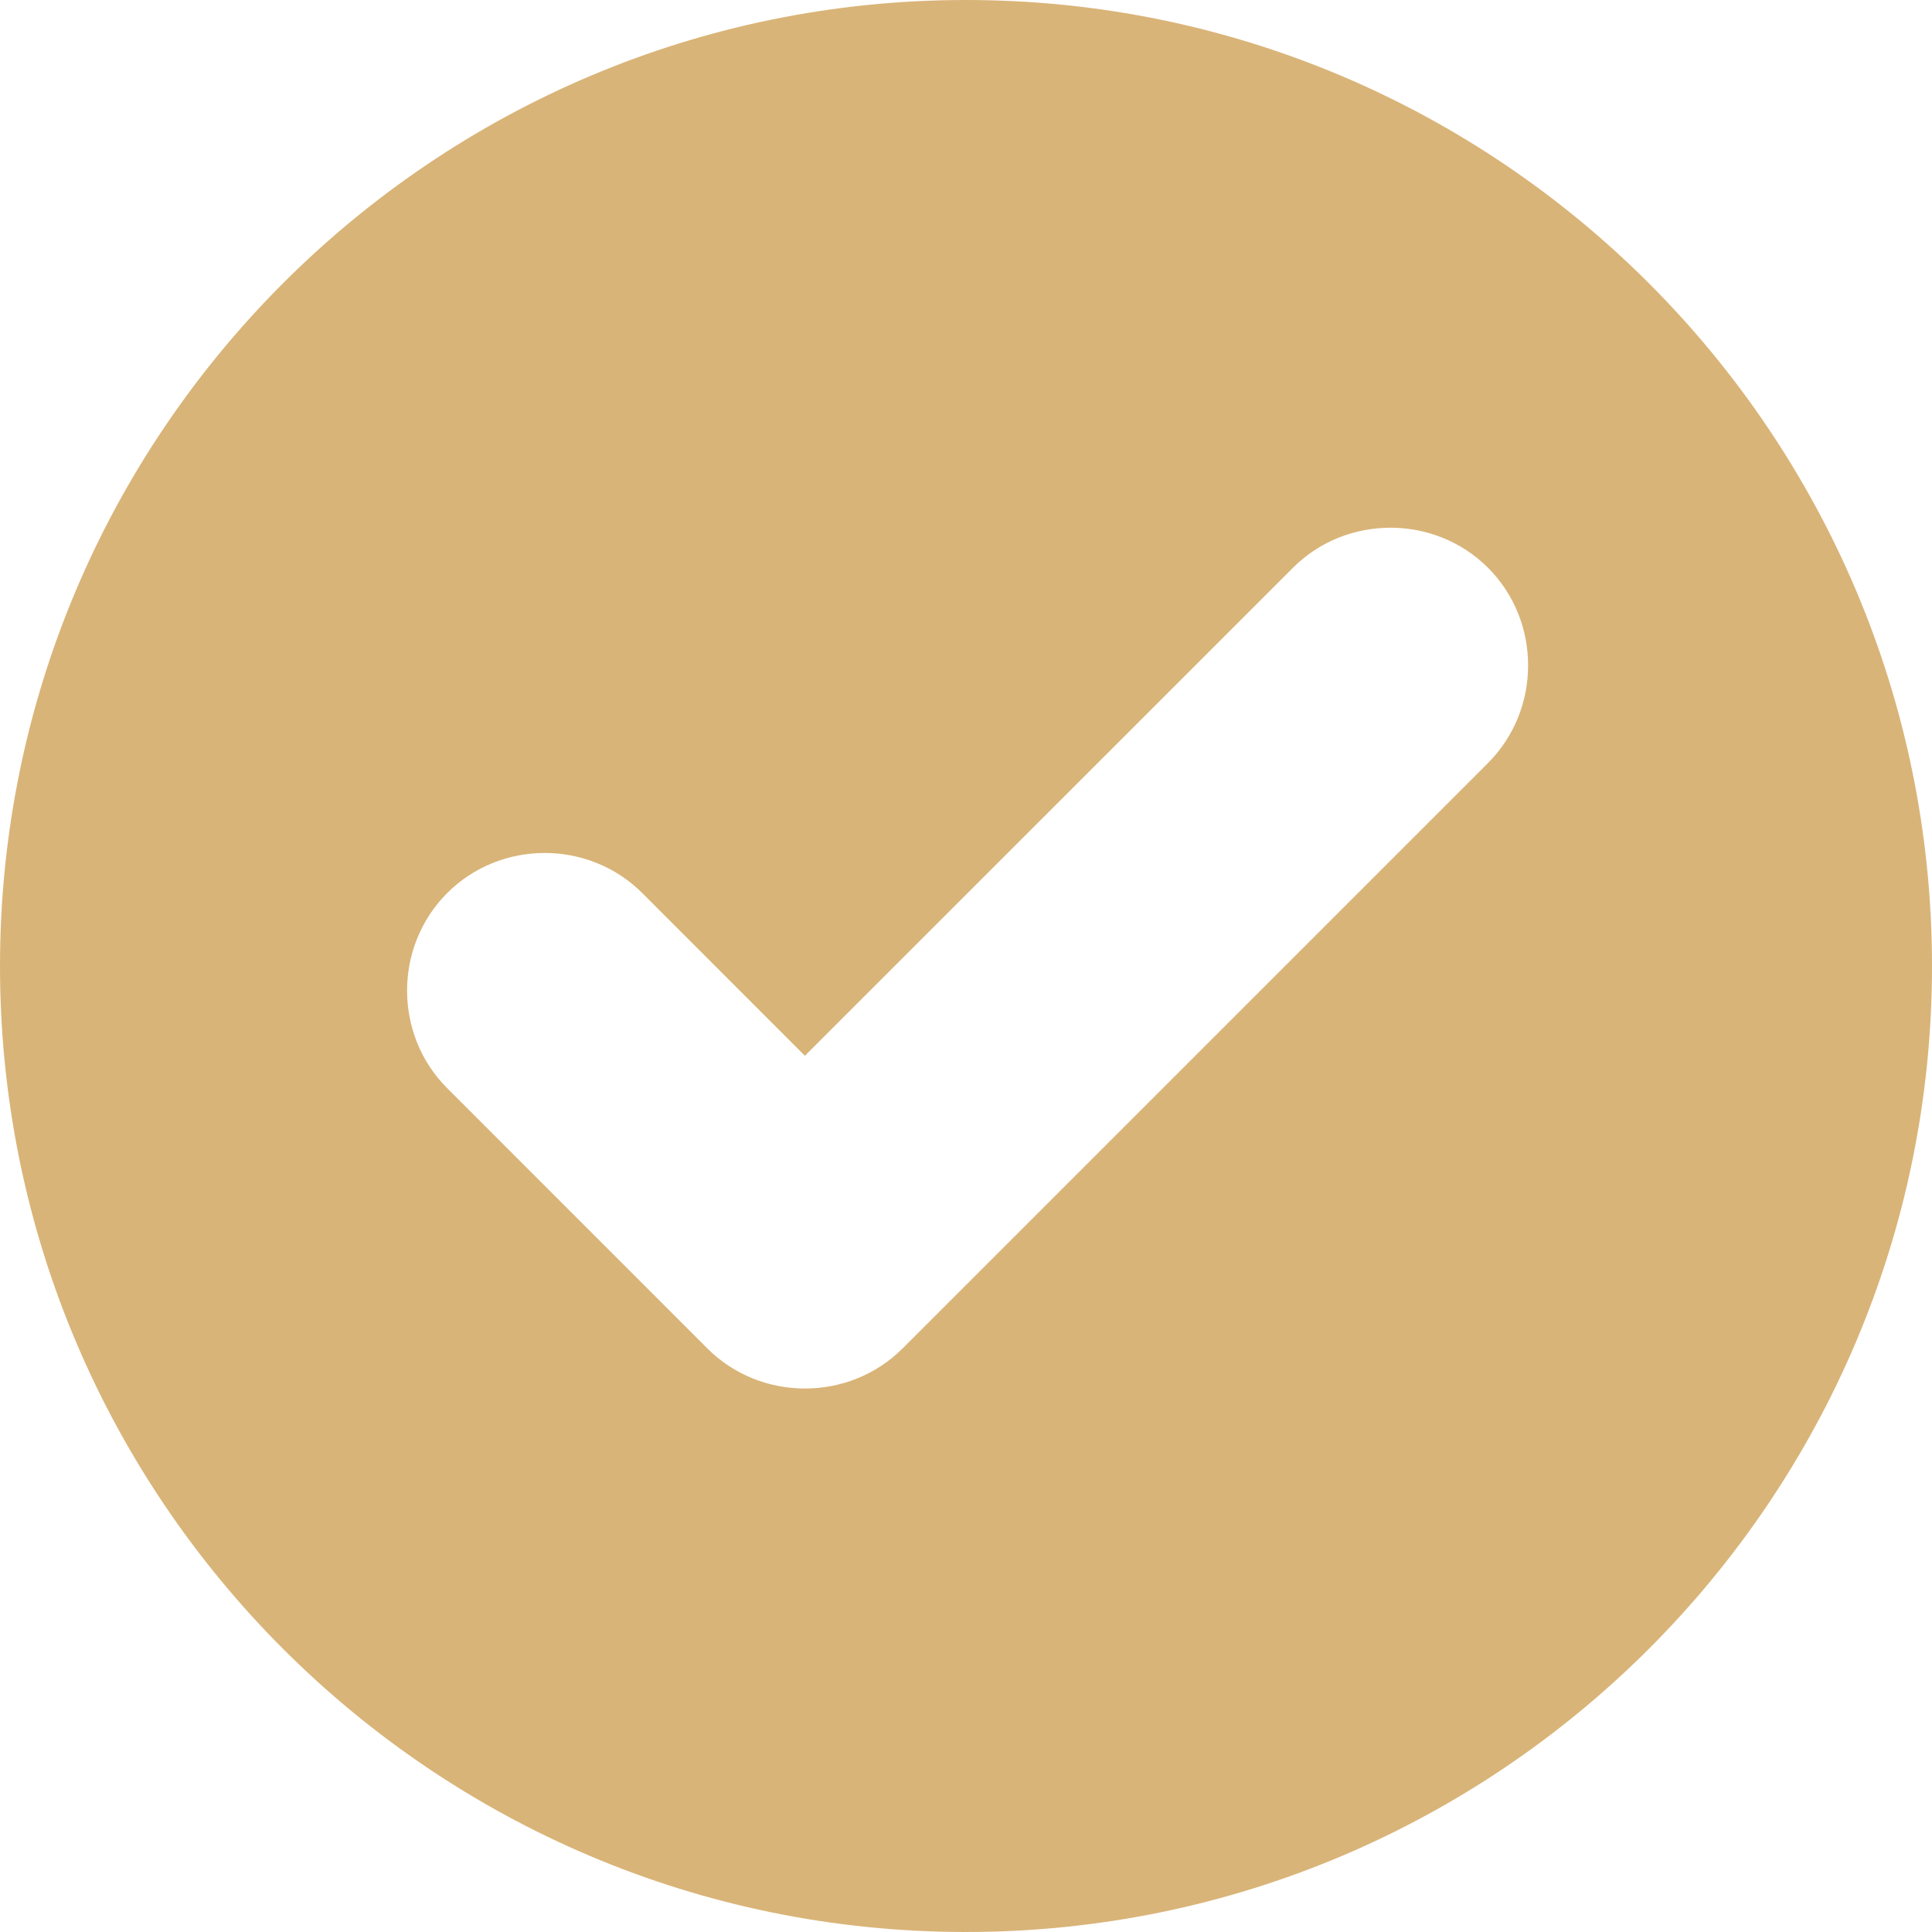 <?xml version="1.0" encoding="UTF-8"?> <svg xmlns="http://www.w3.org/2000/svg" width="95" height="95" viewBox="0 0 95 95" fill="none"><path d="M47.496 0C21.289 0 0 21.297 0 47.504C0 73.711 21.289 95 47.496 95C73.703 95 95 73.711 95 47.504C95 21.297 73.703 0 47.496 0ZM68.375 25.949C70.117 25.949 71.852 26.605 73.168 27.918C75.797 30.547 75.797 34.887 73.168 37.519L44.383 66.304C41.754 68.933 37.41 68.933 34.781 66.304L21.988 53.507C19.36 50.879 19.36 46.547 21.988 43.914C24.617 41.285 28.949 41.285 31.582 43.914L39.578 51.914L63.574 27.922C64.891 26.601 66.633 25.949 68.375 25.949Z" fill="#D9B478"></path></svg> 